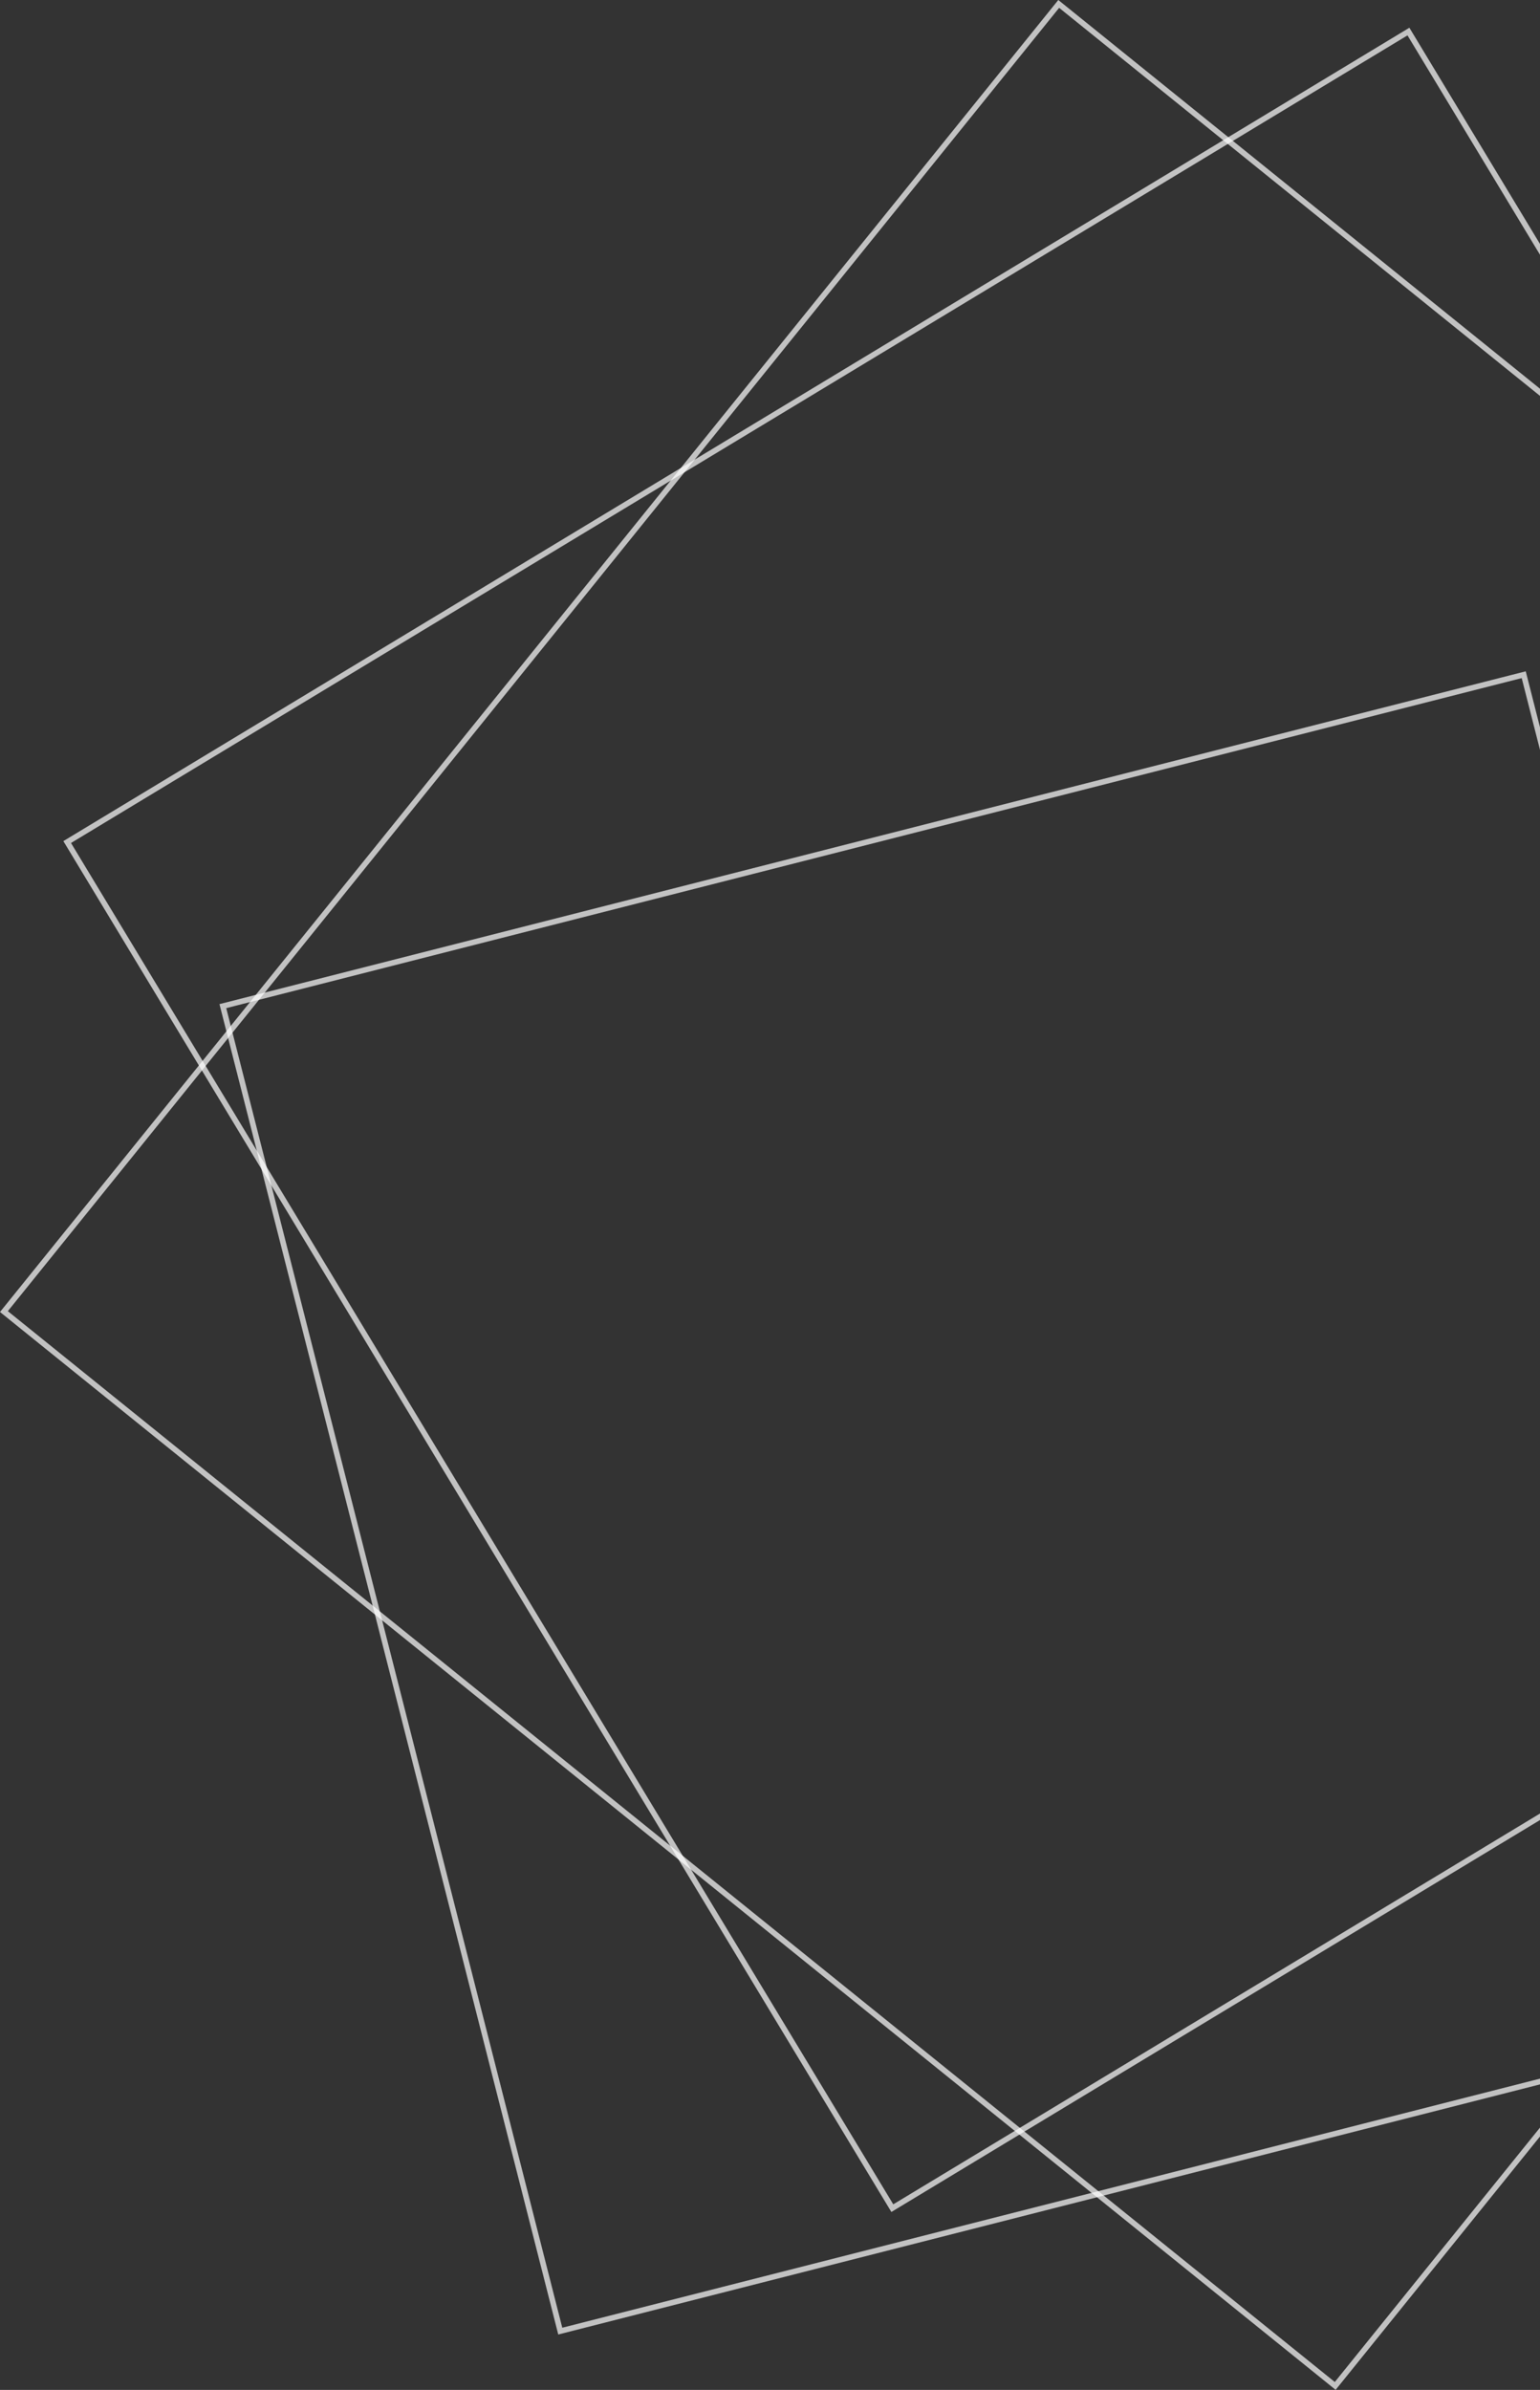 <svg xmlns="http://www.w3.org/2000/svg" width="553" height="858" viewBox="0 0 553 858" fill="none"><rect x="0" y="0" width="553" height="858" fill="#333333" stroke="none"/><rect x="479.462" y="856.569" width="614.248" height="603.209" transform="rotate(-141.103 479.462 856.569)" stroke="white" stroke-opacity="0.7" stroke-width="2"></rect><rect x="201.188" y="836.895" width="490.872" height="482.044" transform="rotate(-104.29 201.188 836.895)" stroke="white" stroke-opacity="0.7" stroke-width="2"></rect><rect x="320.424" y="792.749" width="573.001" height="562.701" transform="rotate(-121.138 320.424 792.749)" stroke="white" stroke-opacity="0.7" stroke-width="2"></rect></svg>